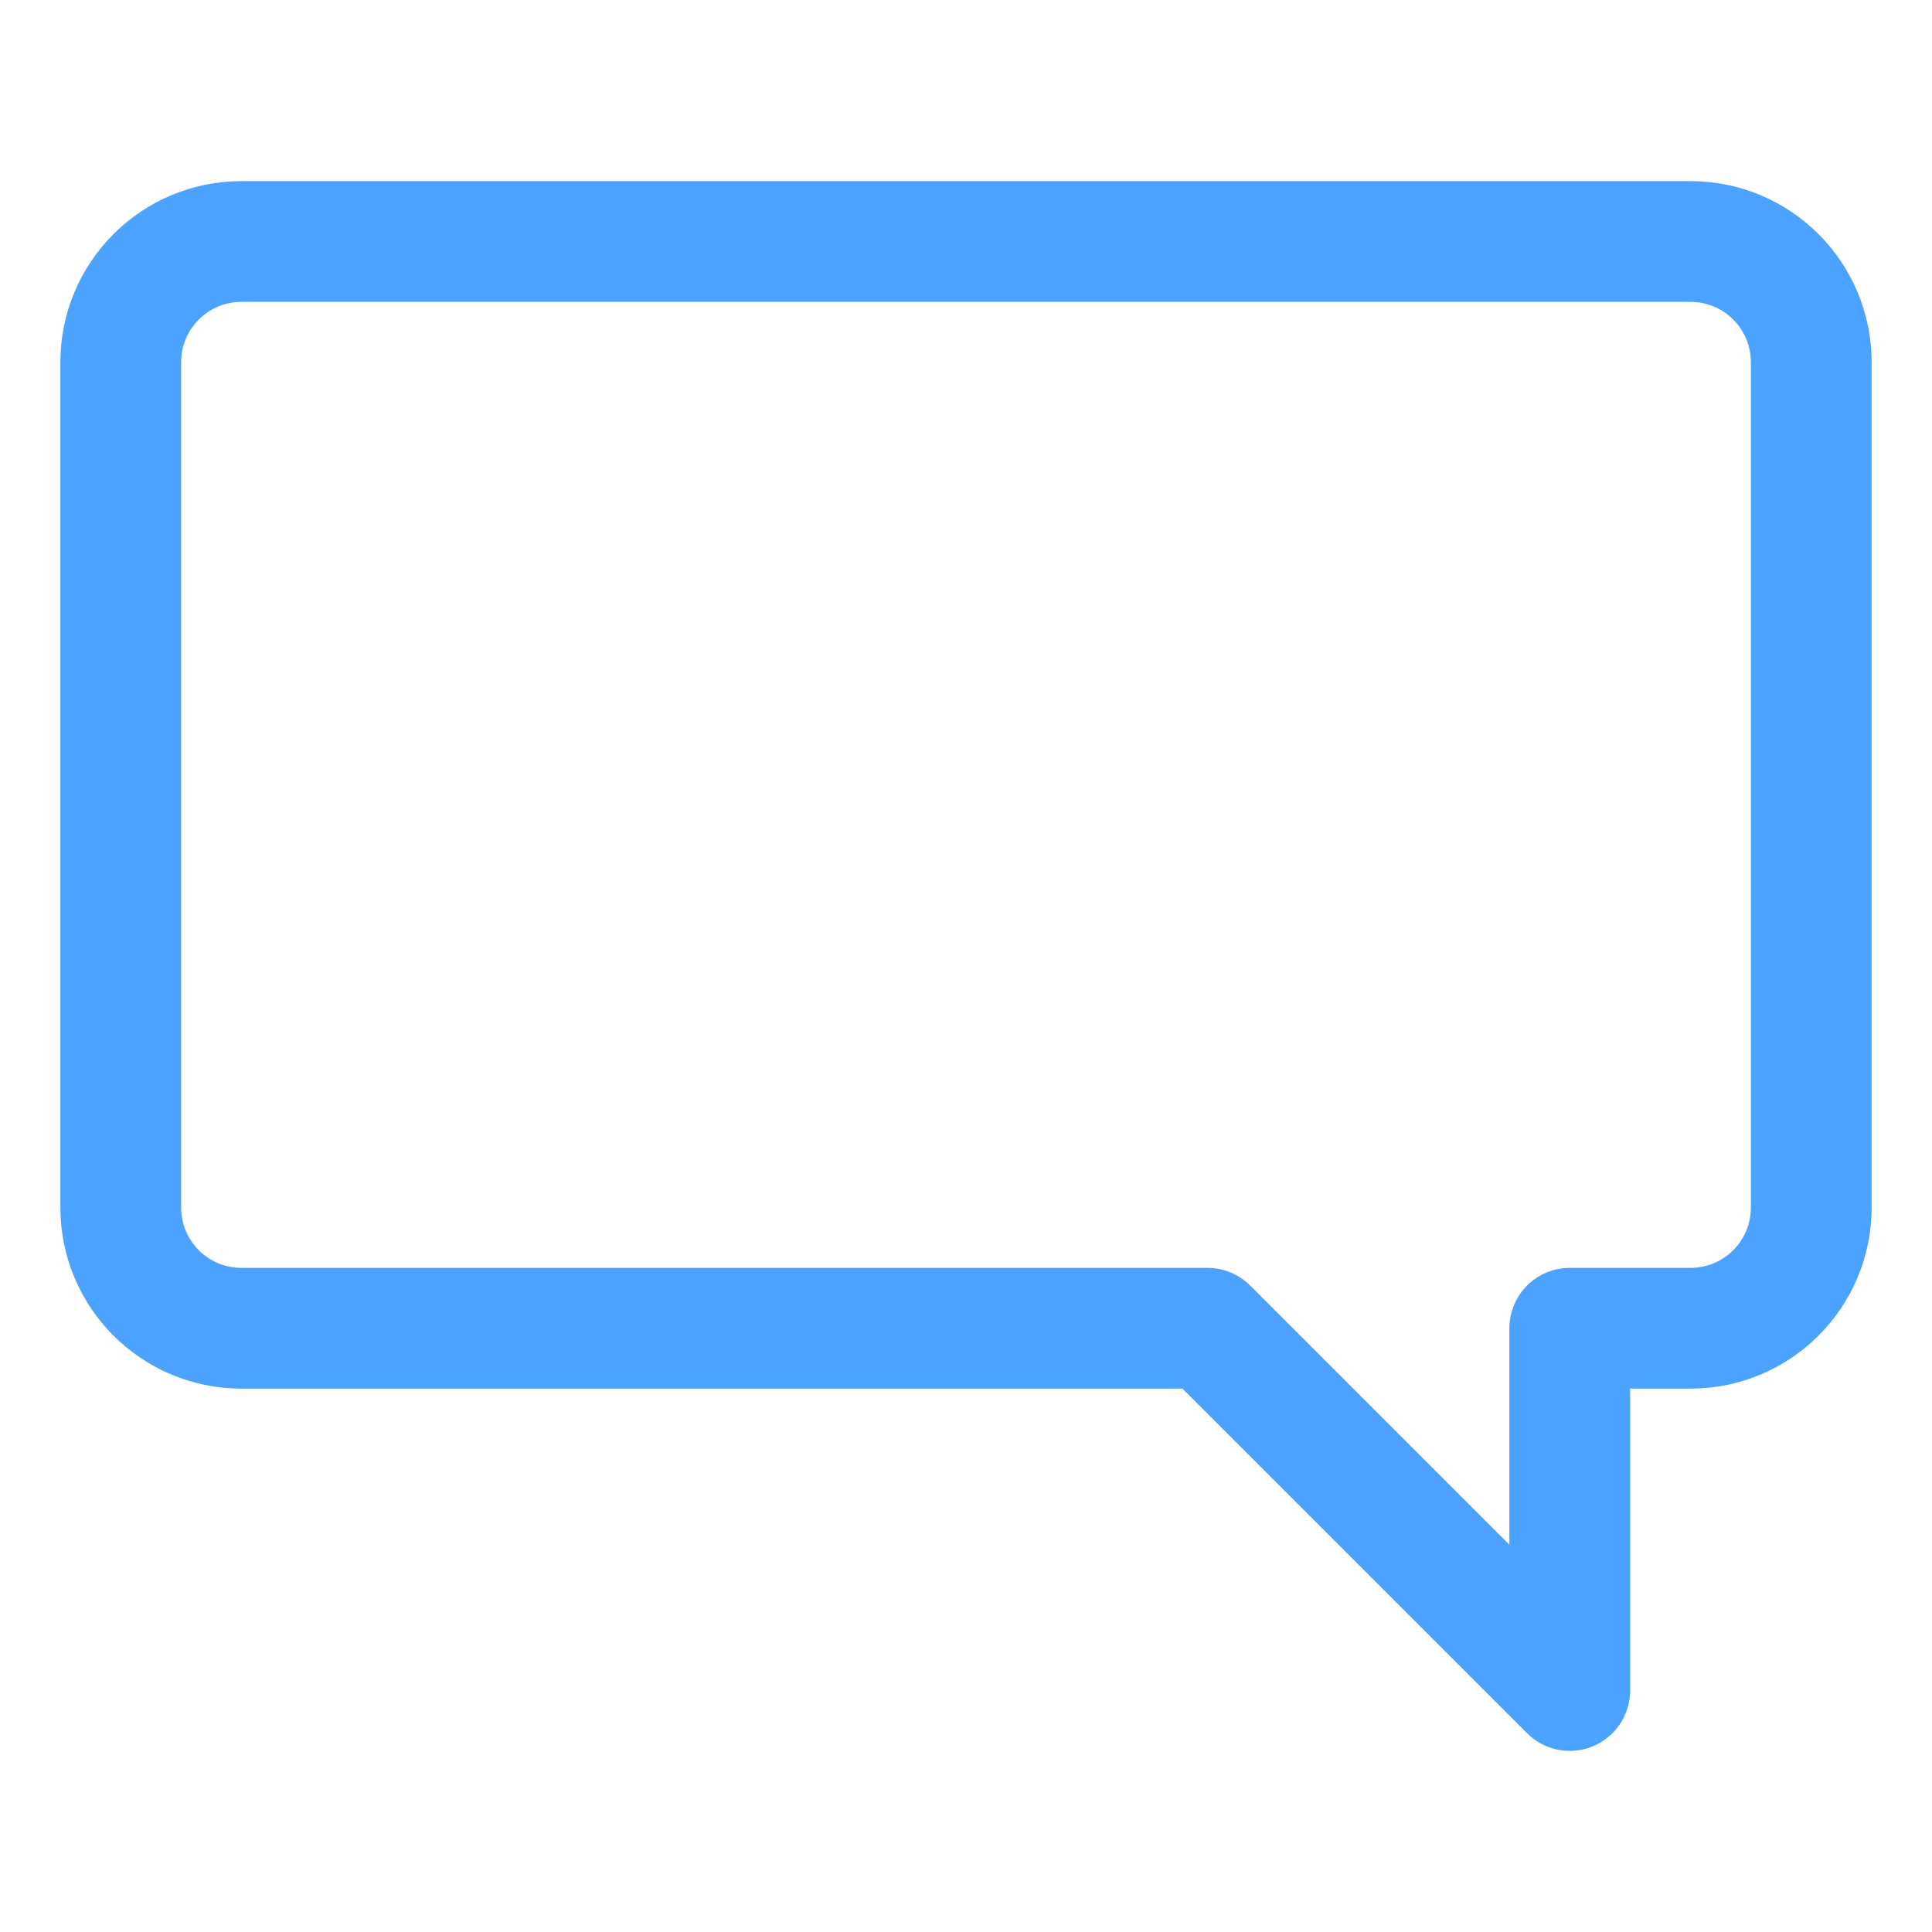 <?xml version="1.0" encoding="UTF-8"?>
<svg width="32px" height="32px" viewBox="0 0 32 32" version="1.1" xmlns="http://www.w3.org/2000/svg" xmlns:xlink="http://www.w3.org/1999/xlink">
    <title>icon/chat/secondary</title>
    <g id="icon/chat/secondary" stroke="none" stroke-width="1" fill="none" fill-rule="evenodd" stroke-linejoin="round">
        <path d="M28,4 C29.105,4 30,4.895 30,6 L30,20 C30,21.105 29.105,22 28,22 L26,22 L26,28 L20,22 L4,22 C2.895,22 2,21.105 2,20 L2,6 C2,4.895 2.895,4 4,4 L28,4 Z" id="Combined-Shape" stroke="#4CA2FF" stroke-width="2"></path>
    </g>
</svg>